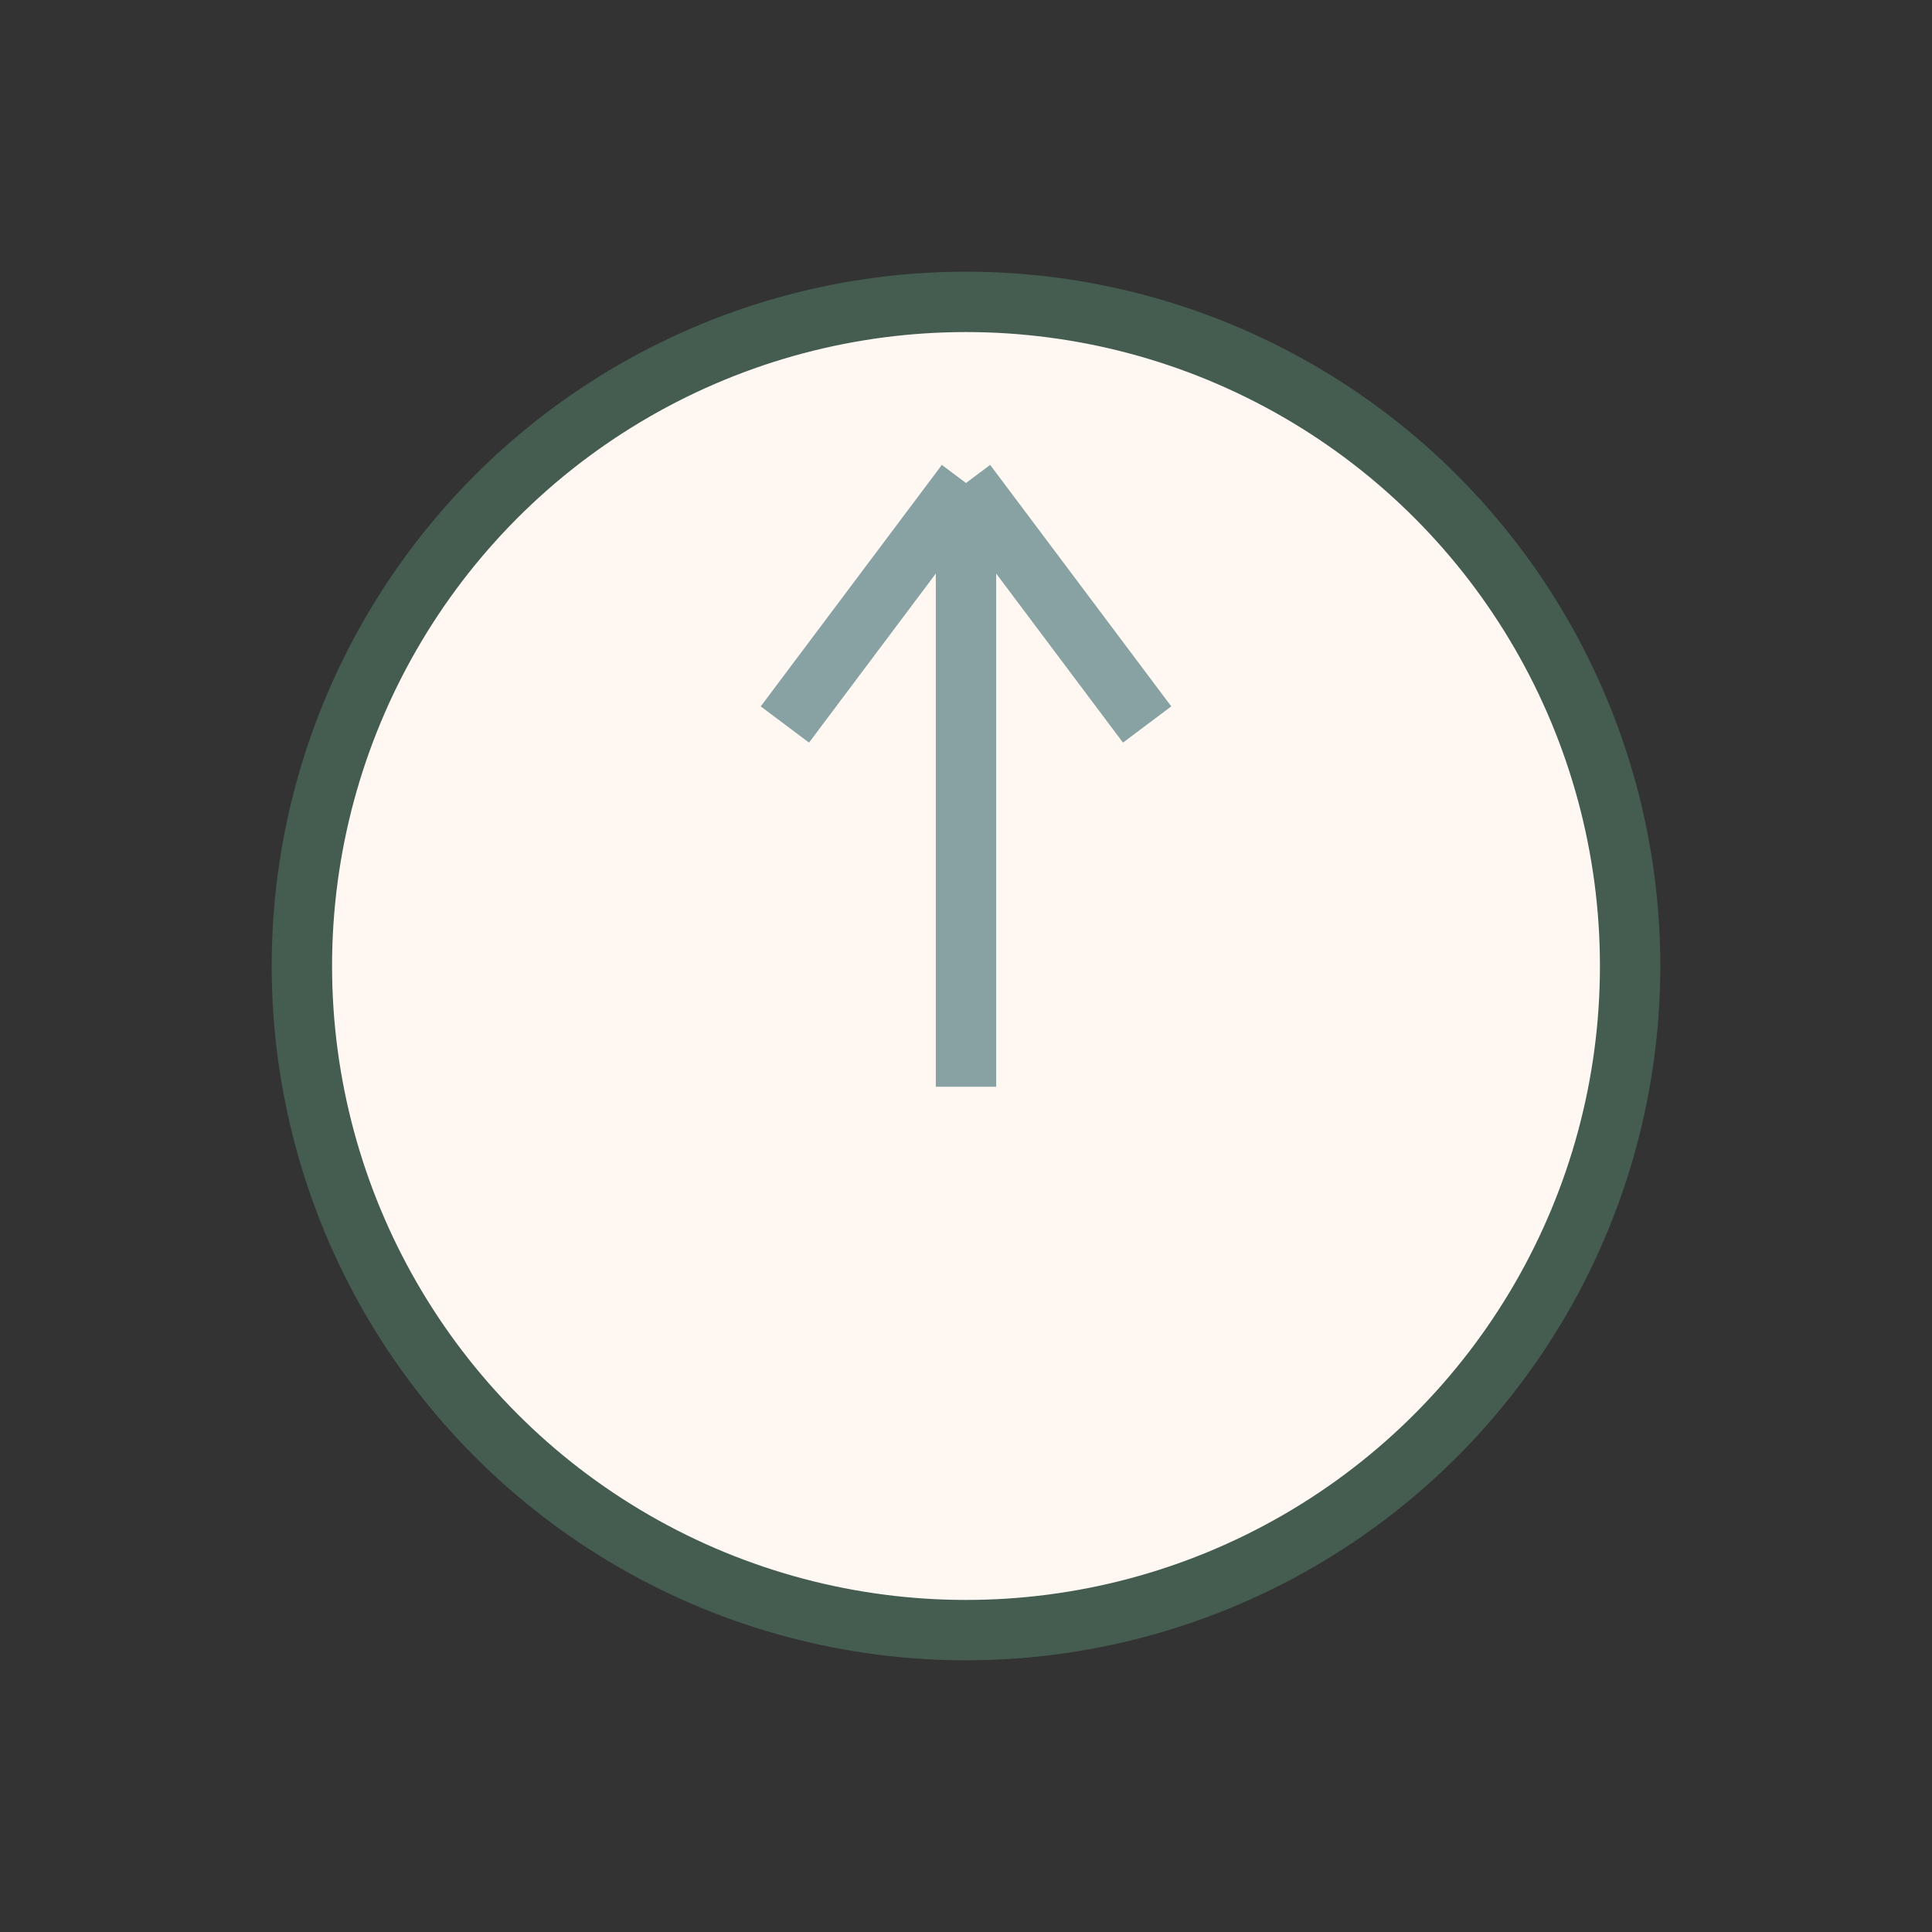 <?xml version="1.0" encoding="UTF-8"?>
<svg xmlns="http://www.w3.org/2000/svg" width="32" height="32" viewBox="0 0 32 32"><rect x="0" y="0" width="32" height="32" fill="#333333" stroke="none"/><circle cx="16" cy="16" r="11" fill="#FFF8F2" stroke="#455C50" stroke-width="1"/><path d="M16 8v10M16 8l3 4M16 8l-3 4" stroke="#88A2A3" stroke-width="1" fill="none"/></svg>